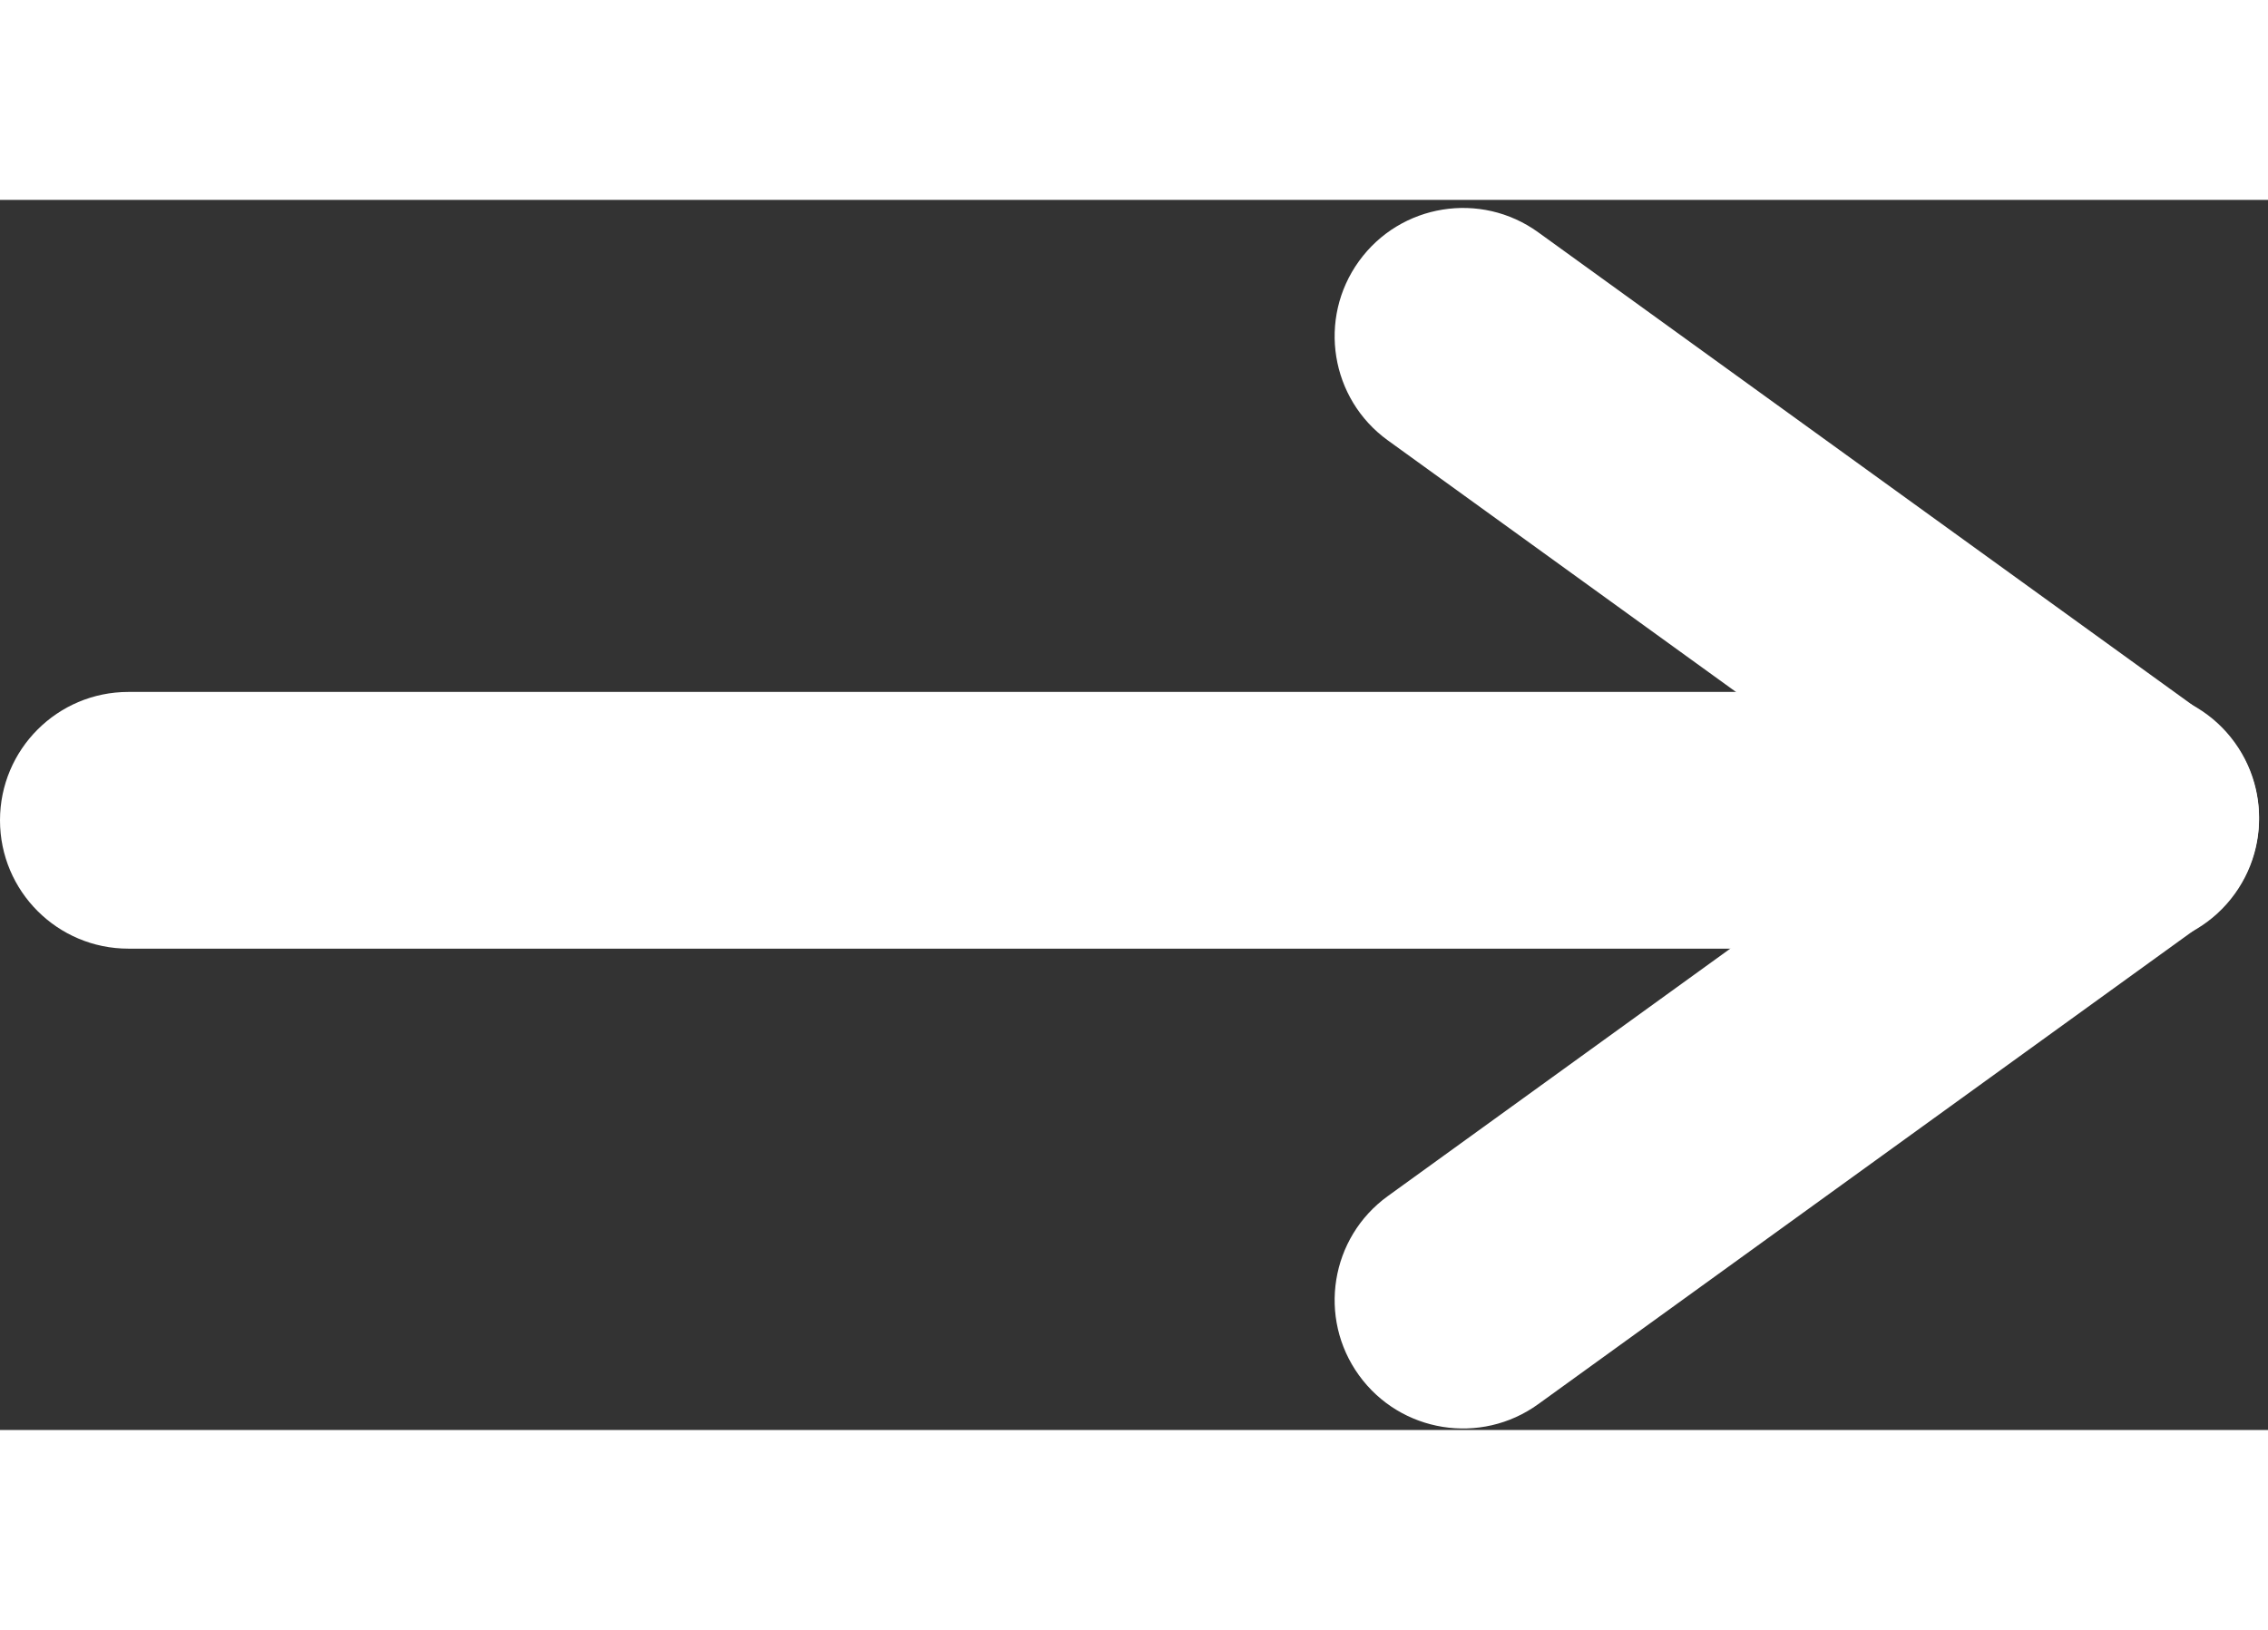 <svg width="80" height="57.5" viewBox="0 0 212 115" fill="none" xmlns="http://www.w3.org/2000/svg">
<rect x="0" y="0" width="212" height="115" fill="#333333" stroke="none"/>
<path d="M0 58C0 51.373 5.373 46 12 46H198C204.627 46 210 51.373 210 58C210 64.627 204.627 70 198 70H12C5.373 70 0 64.627 0 58Z" fill="white"/>
<path d="M127.03 5.726C130.912 0.354 138.413 -0.853 143.784 3.029L206.192 48.132C211.564 52.014 212.771 59.515 208.889 64.887C205.007 70.258 197.505 71.466 192.134 67.584L129.726 22.481C124.355 18.599 123.148 11.097 127.03 5.726Z" fill="white"/>
<path d="M127.03 109.887C130.912 115.259 138.413 116.466 143.784 112.584L206.192 67.481C211.564 63.599 212.771 56.098 208.889 50.726C205.007 45.355 197.505 44.147 192.134 48.029L129.726 93.132C124.355 97.014 123.148 104.516 127.03 109.887Z" fill="white"/>
</svg>
